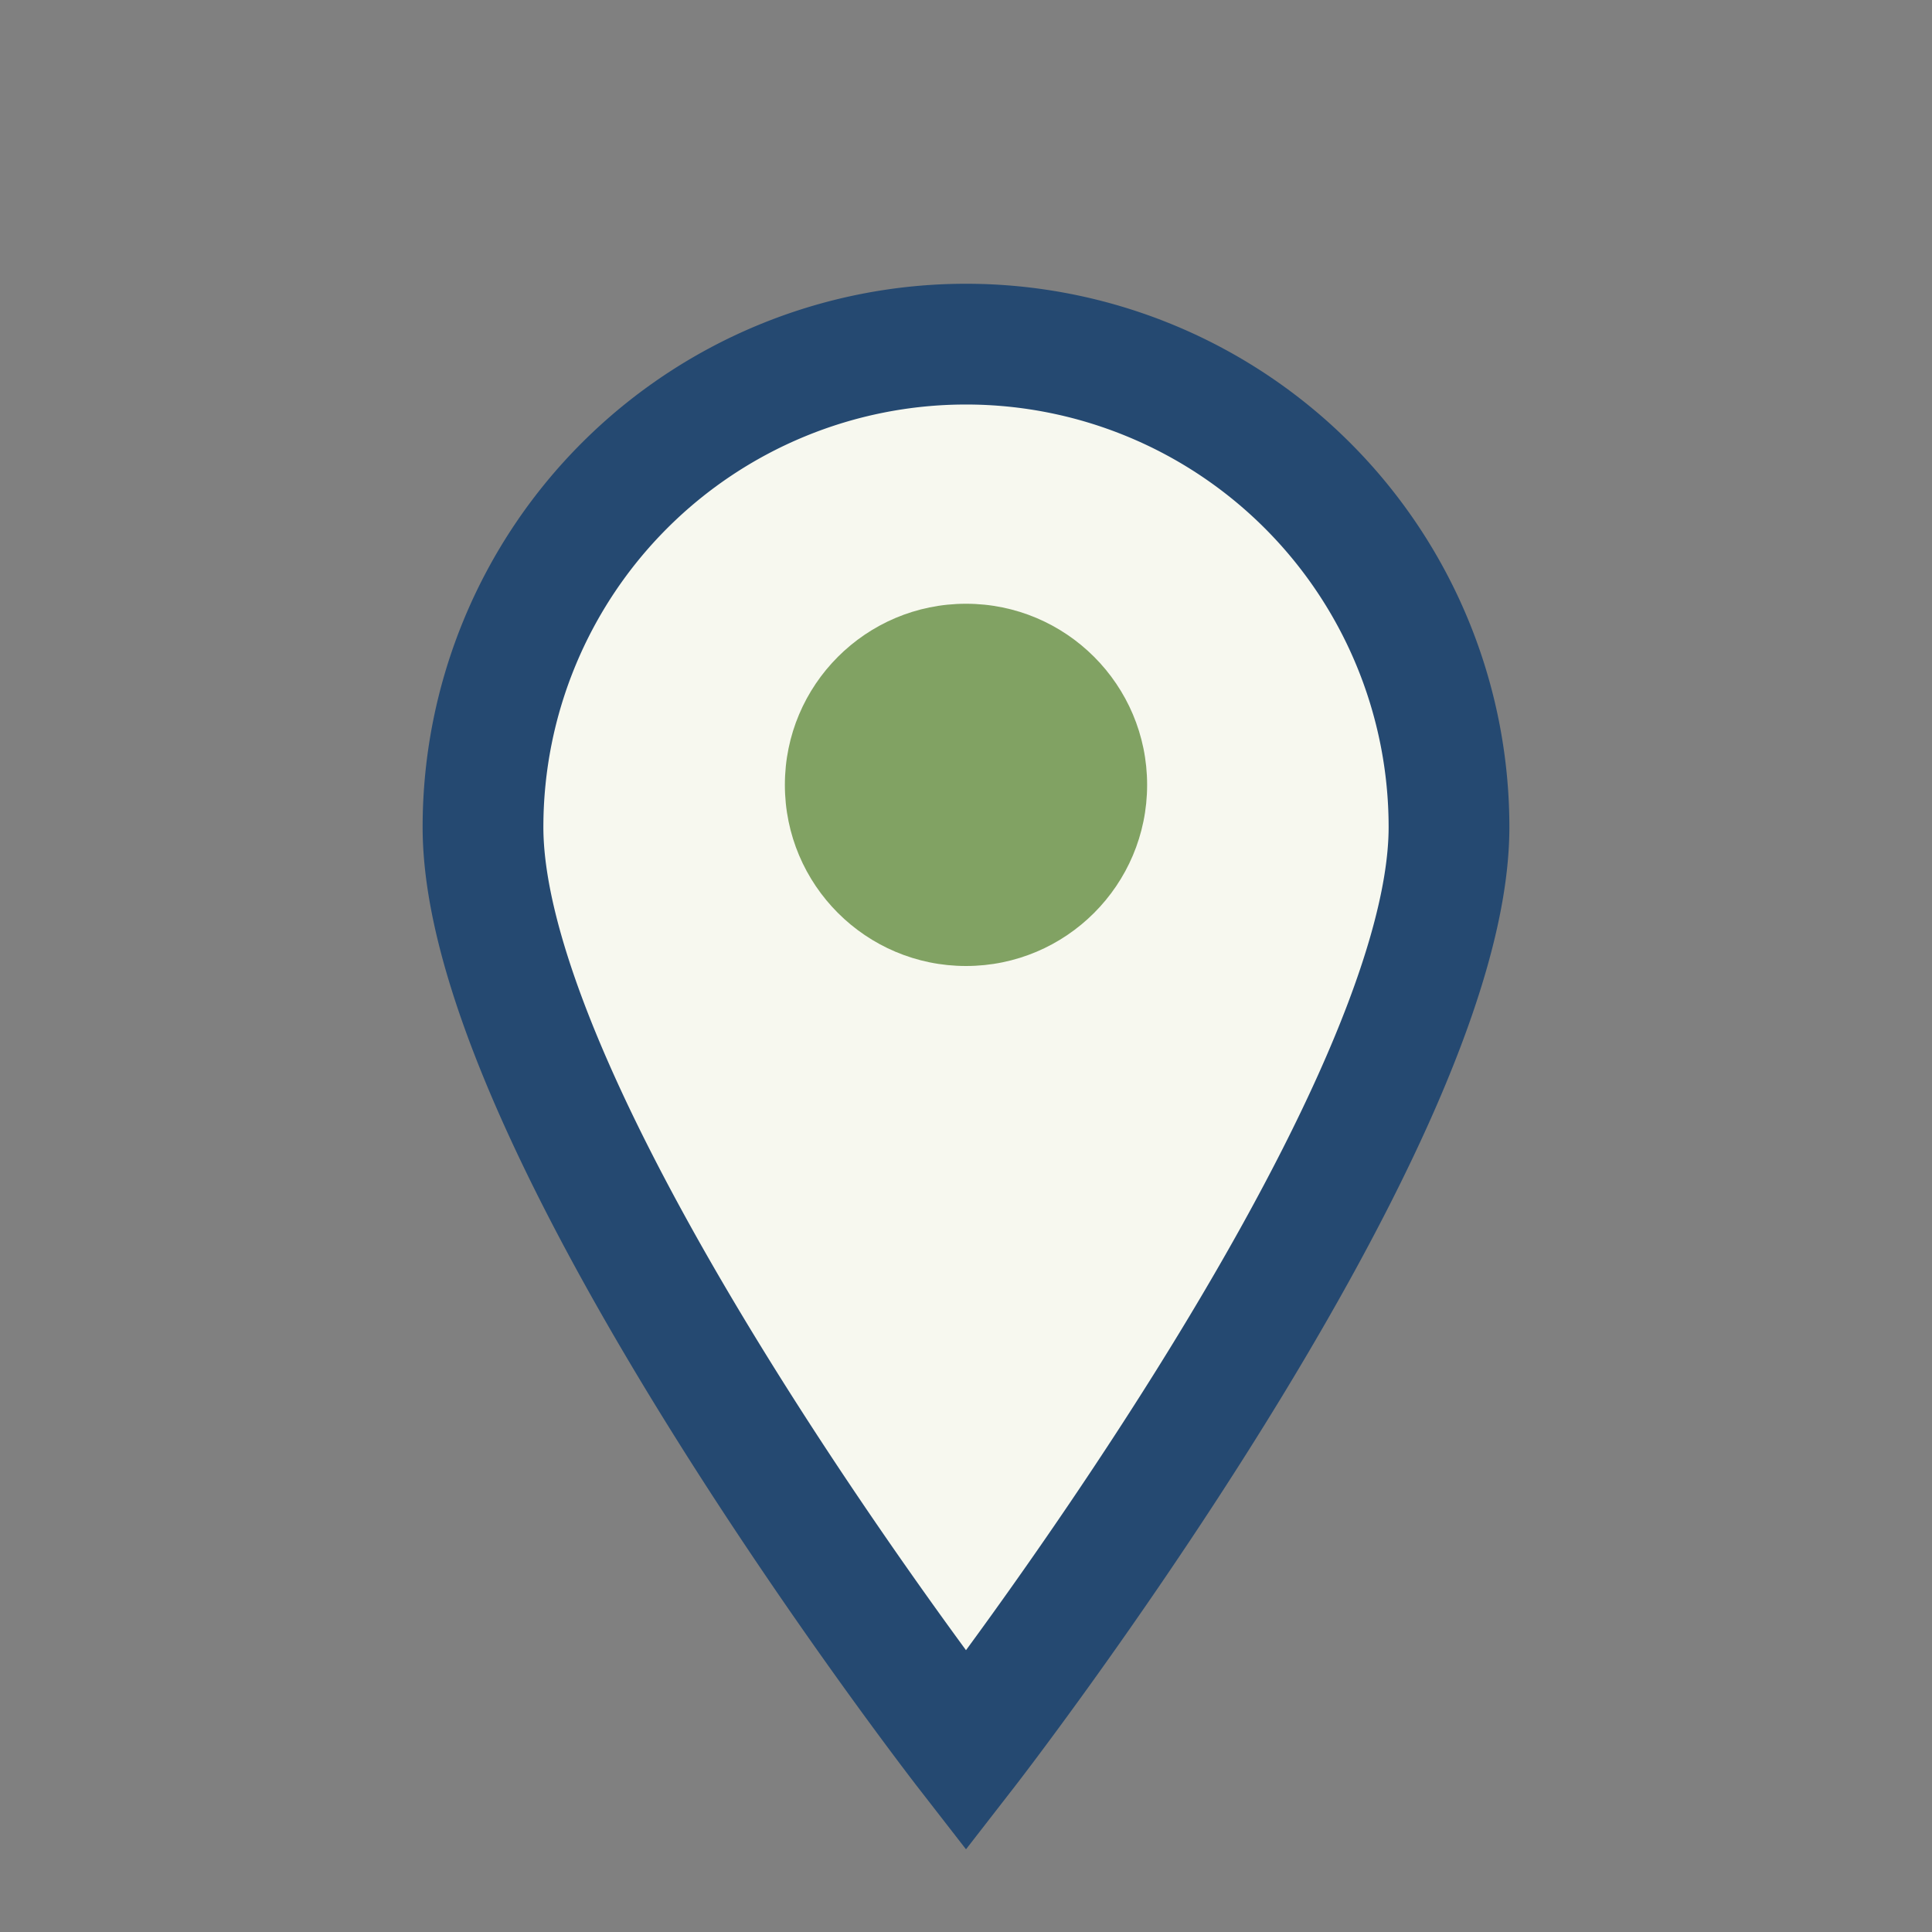 <?xml version="1.0" encoding="UTF-8"?>
<svg xmlns="http://www.w3.org/2000/svg" width="32" height="32" viewBox="0 0 32 32"><rect x="0" y="0" width="32" height="32" fill="#808080" stroke="none"/><path d="M16 29s-8-10.3-8-15.3A8 8 0 1 1 24 13.7C24 18.7 16 29 16 29z" fill="#F7F8EF" stroke="#254971" stroke-width="2"/><circle cx="16" cy="13" r="3" fill="#81A263"/></svg>